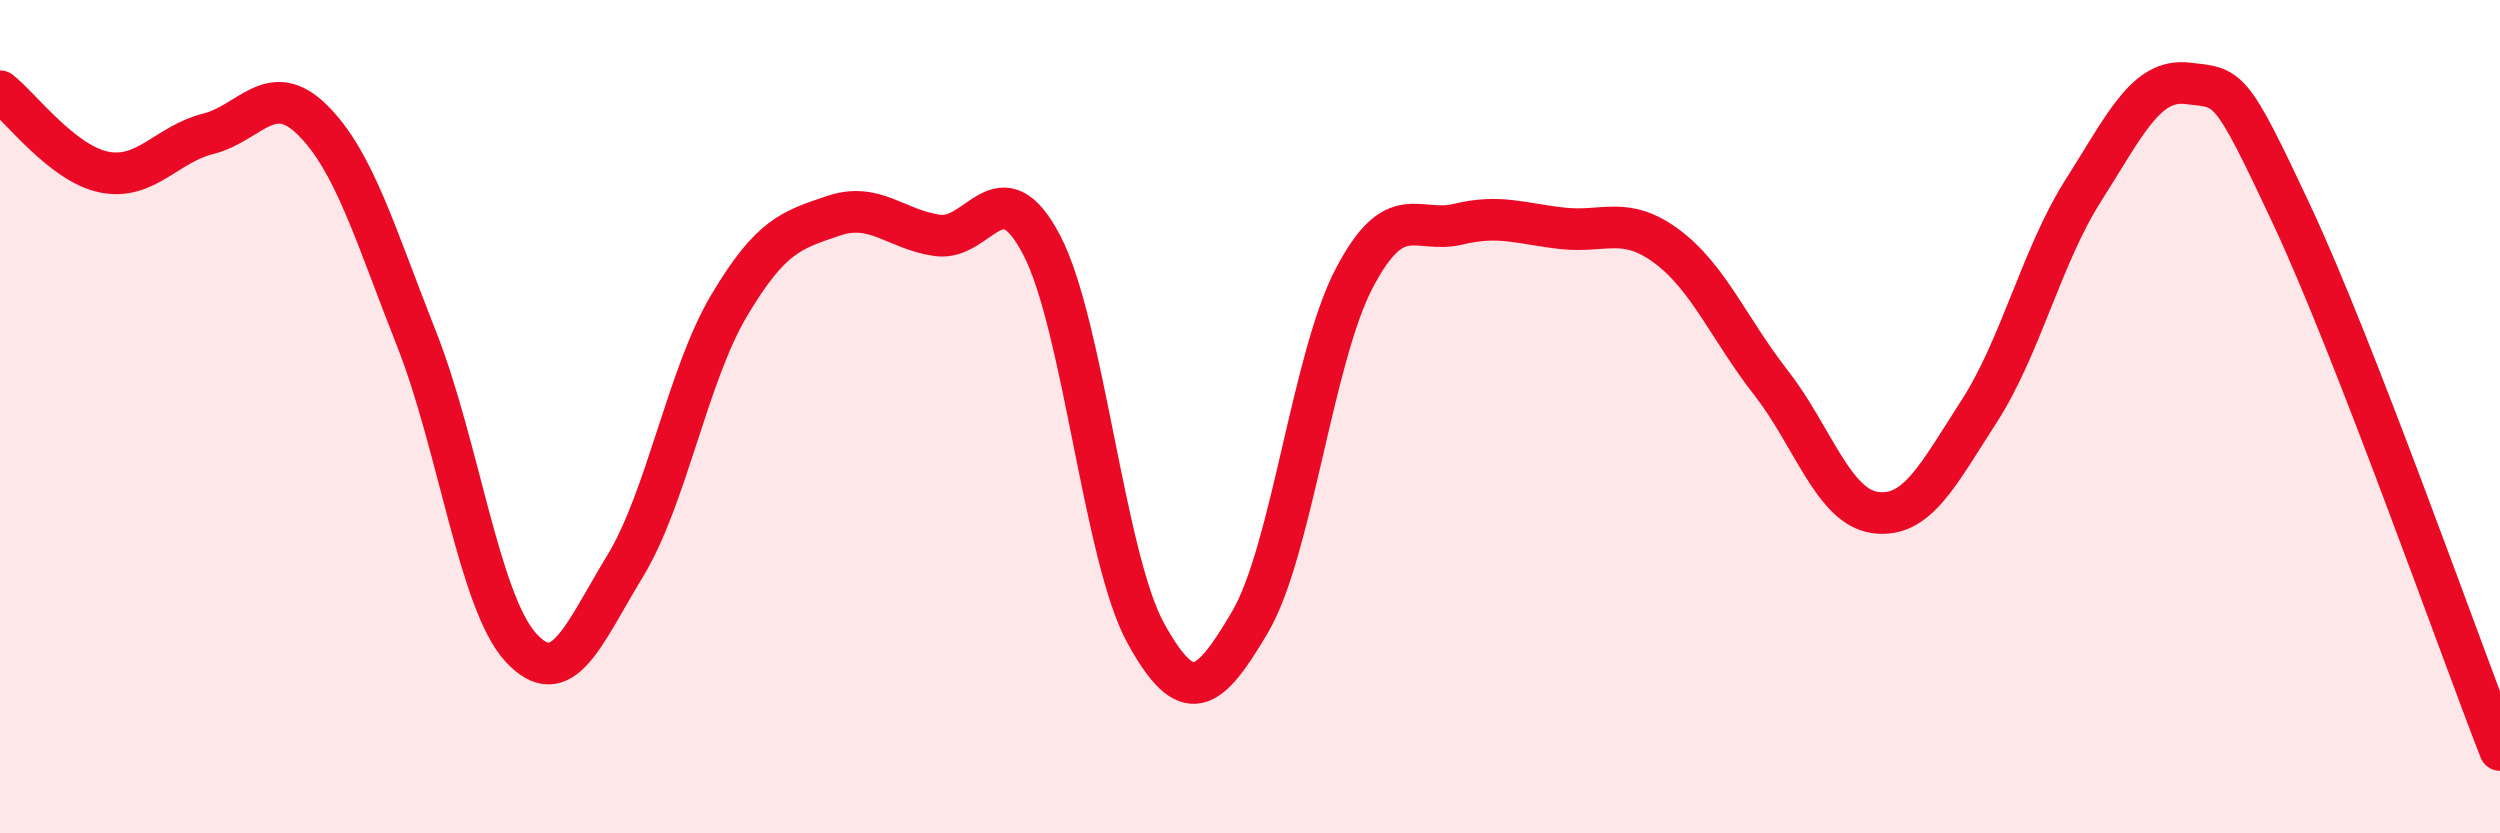 
    <svg width="60" height="20" viewBox="0 0 60 20" xmlns="http://www.w3.org/2000/svg">
      <path
        d="M 0,2.19 C 0.5,2.58 1.5,3.93 2.5,4.13 C 3.5,4.33 4,3.46 5,3.21 C 6,2.96 6.5,1.89 7.5,2.88 C 8.5,3.87 9,5.61 10,8.14 C 11,10.67 11.5,14.45 12.5,15.54 C 13.5,16.63 14,15.23 15,13.59 C 16,11.95 16.5,9.01 17.5,7.33 C 18.5,5.65 19,5.52 20,5.18 C 21,4.84 21.5,5.51 22.5,5.65 C 23.5,5.79 24,3.97 25,5.88 C 26,7.79 26.5,13.39 27.5,15.2 C 28.5,17.01 29,16.63 30,14.93 C 31,13.23 31.5,8.59 32.5,6.68 C 33.5,4.77 34,5.62 35,5.38 C 36,5.14 36.5,5.37 37.5,5.48 C 38.5,5.59 39,5.17 40,5.91 C 41,6.65 41.5,7.9 42.5,9.18 C 43.5,10.46 44,12.16 45,12.3 C 46,12.44 46.5,11.42 47.5,9.87 C 48.5,8.32 49,6.14 50,4.57 C 51,3 51.5,1.88 52.5,2 C 53.5,2.12 53.5,1.95 55,5.15 C 56.5,8.35 59,15.43 60,18L60 20L0 20Z"
        fill="#EB0A25"
        opacity="0.1"
        stroke-linecap="round"
        stroke-linejoin="round"
      />
      <path
        d="M 0,2.19 C 0.5,2.58 1.5,3.93 2.5,4.13 C 3.5,4.33 4,3.46 5,3.21 C 6,2.96 6.5,1.89 7.5,2.88 C 8.5,3.87 9,5.61 10,8.14 C 11,10.67 11.5,14.45 12.5,15.54 C 13.5,16.63 14,15.23 15,13.59 C 16,11.95 16.5,9.01 17.5,7.33 C 18.5,5.65 19,5.52 20,5.18 C 21,4.84 21.5,5.51 22.5,5.65 C 23.5,5.79 24,3.97 25,5.88 C 26,7.79 26.5,13.39 27.5,15.2 C 28.5,17.01 29,16.63 30,14.93 C 31,13.23 31.5,8.59 32.5,6.68 C 33.5,4.77 34,5.62 35,5.38 C 36,5.14 36.5,5.37 37.5,5.48 C 38.5,5.59 39,5.17 40,5.91 C 41,6.65 41.5,7.9 42.5,9.18 C 43.5,10.46 44,12.16 45,12.3 C 46,12.44 46.5,11.42 47.5,9.87 C 48.5,8.32 49,6.14 50,4.57 C 51,3 51.5,1.88 52.5,2 C 53.5,2.12 53.5,1.95 55,5.15 C 56.5,8.35 59,15.43 60,18"
        stroke="#EB0A25"
        stroke-width="1"
        fill="none"
        stroke-linecap="round"
        stroke-linejoin="round"
      />
    </svg>
  